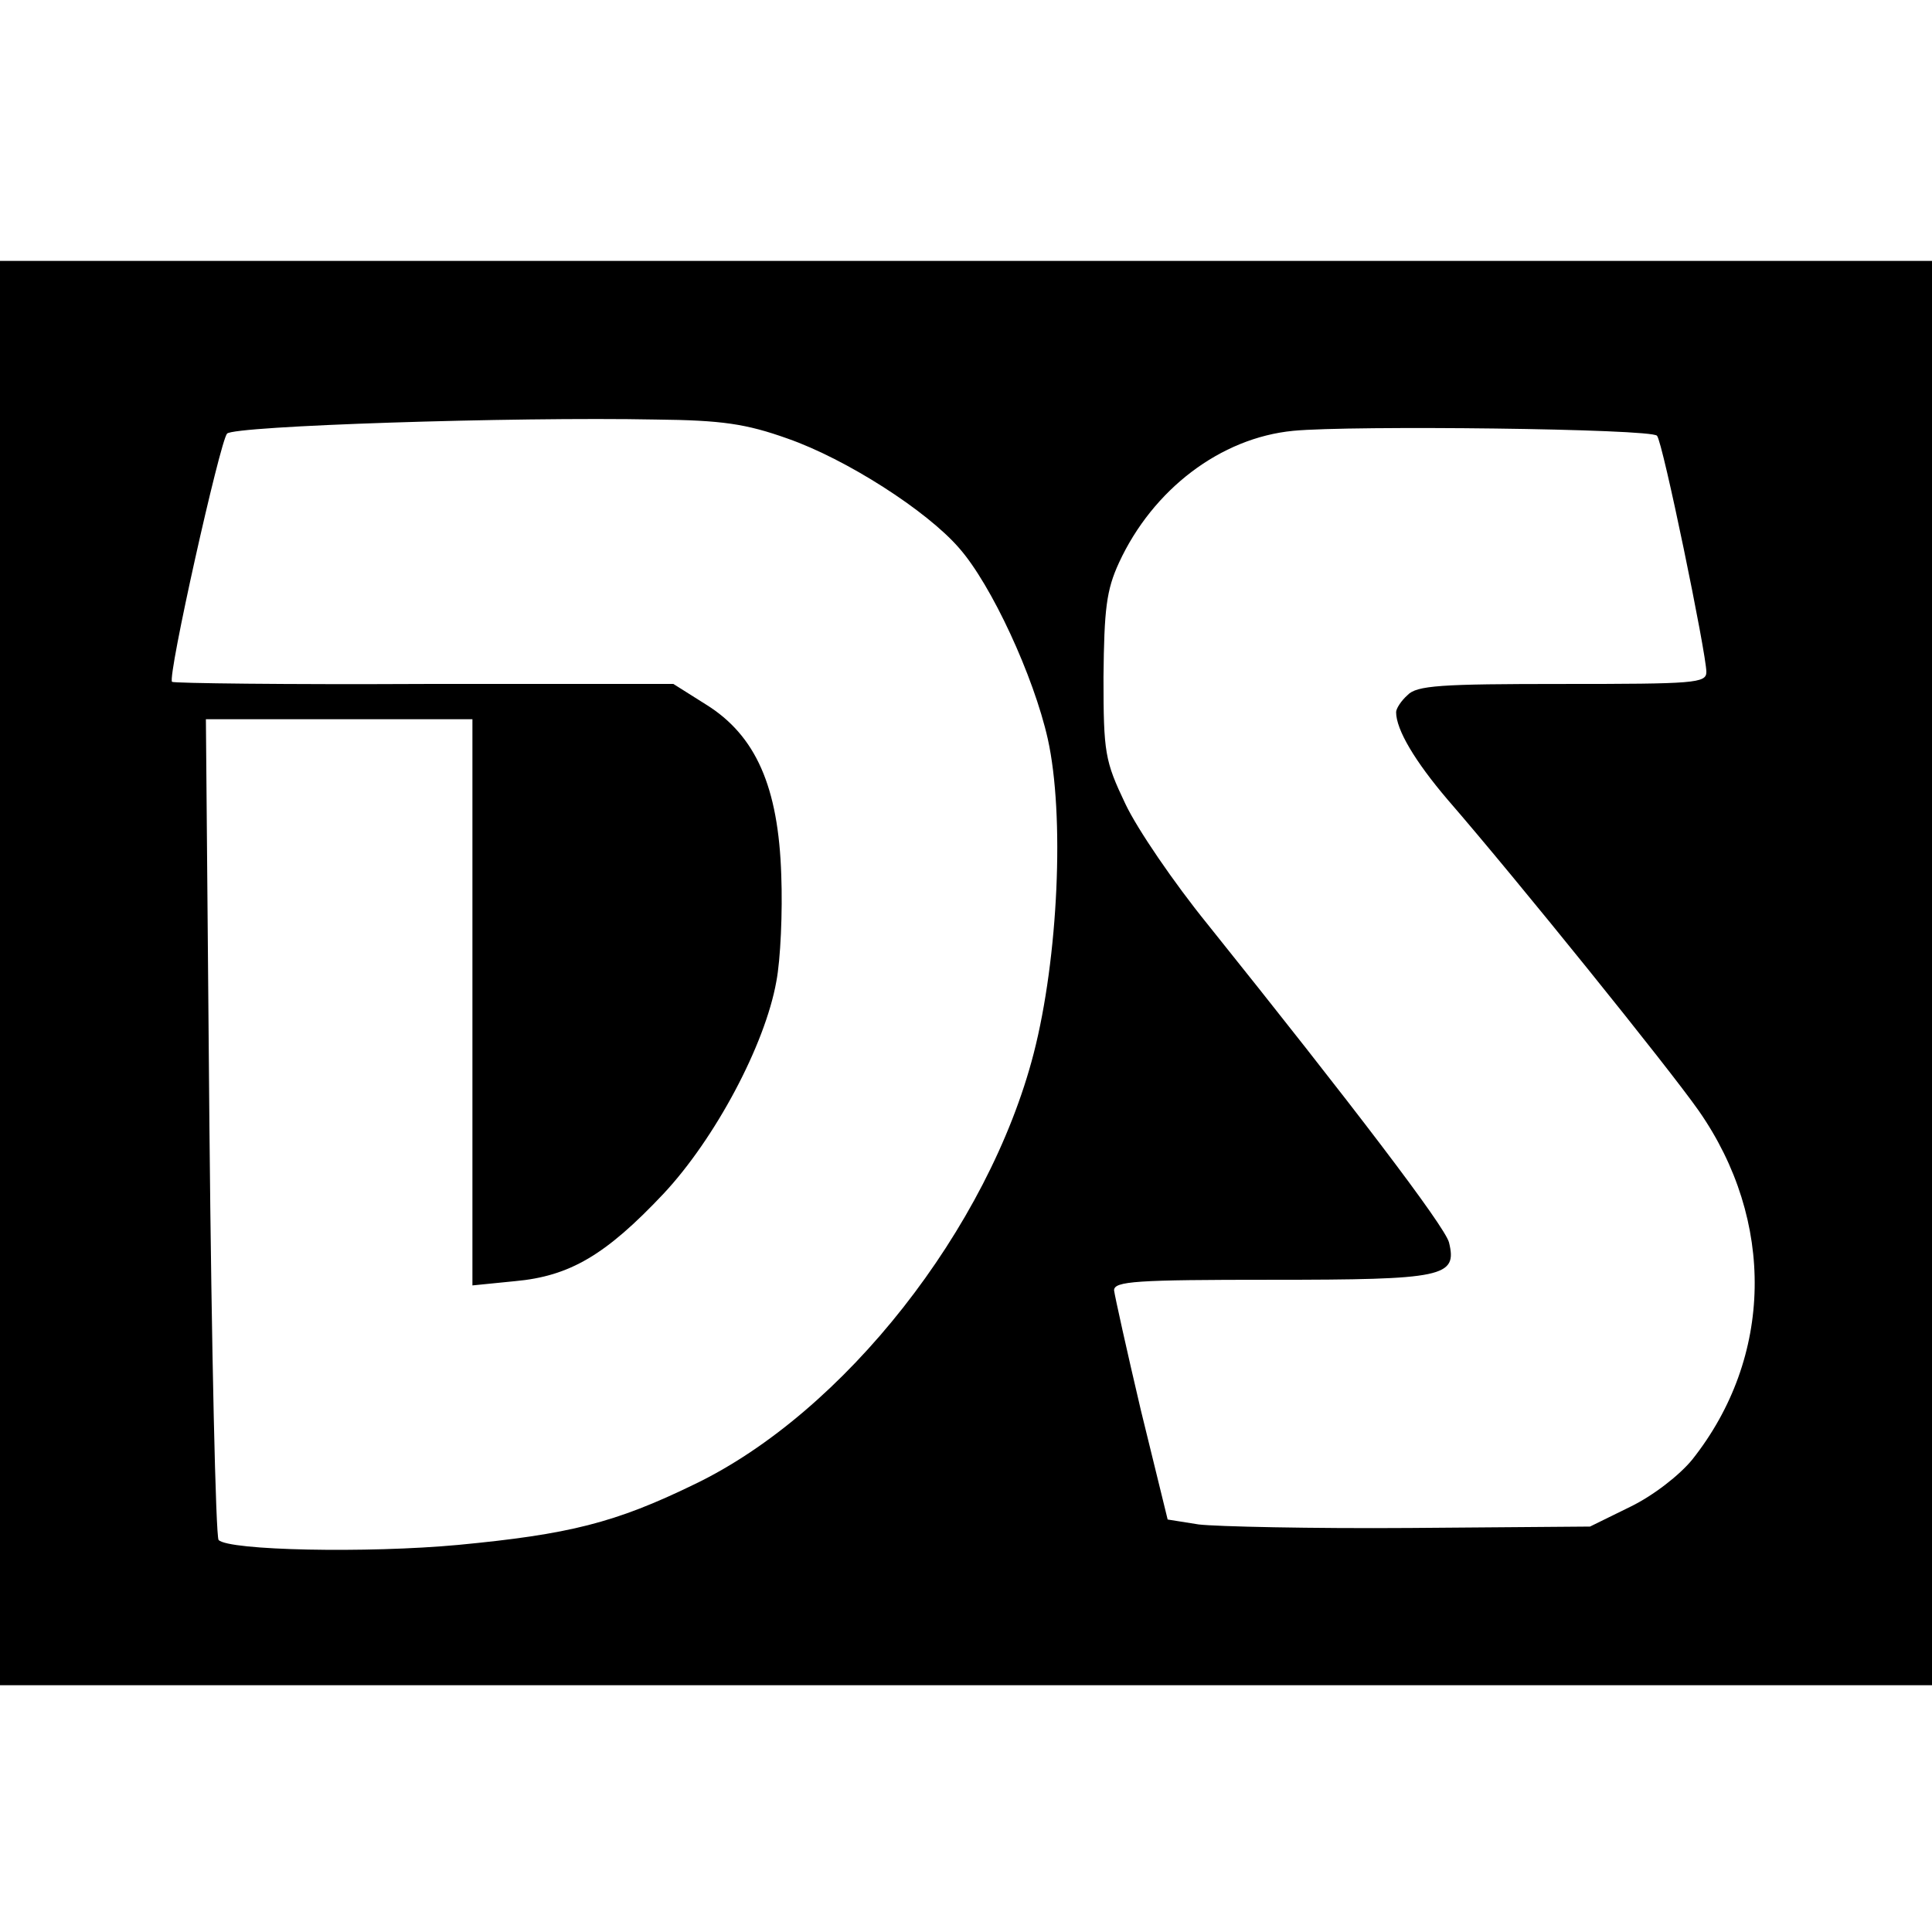 <?xml version="1.0" standalone="no"?>
<!DOCTYPE svg PUBLIC "-//W3C//DTD SVG 20010904//EN"
 "http://www.w3.org/TR/2001/REC-SVG-20010904/DTD/svg10.dtd">
<svg version="1.0" xmlns="http://www.w3.org/2000/svg"
 width="274pt" height="274pt" viewBox="0 0 274 274"
 preserveAspectRatio="xMidYMid meet">
<g transform="translate(0,274) scale(0.1,-0.1)"
fill="#000000" stroke="none">
<path d="M0 1360 l0 -1010 1370 0 1370 0 0 1010 0 1010 -1370 0 -1370 0 0
-1010z m1117 758 c83 -29 197 -102 243 -155 46 -52 106 -182 126 -271 24 -108
15 -310 -20 -446 -64 -248 -269 -509 -481 -611 -113 -55 -178 -71 -335 -86
-129 -12 -326 -8 -340 7 -4 5 -10 269 -13 587 l-5 577 189 0 189 0 0 -401 0
-402 60 6 c78 7 129 37 211 124 73 78 144 211 160 301 6 31 9 99 7 151 -4 125
-36 198 -107 242 l-46 29 -353 0 c-195 -1 -356 1 -358 3 -7 6 68 341 78 352 9
11 406 24 608 20 94 -1 128 -6 187 -27z m1233 4 c8 -8 70 -309 70 -335 0 -16
-17 -17 -204 -17 -173 0 -207 -2 -220 -16 -9 -8 -16 -19 -16 -24 0 -25 27 -70
73 -124 98 -113 314 -381 356 -441 109 -156 106 -350 -9 -495 -18 -22 -55 -51
-88 -67 l-57 -28 -255 -2 c-140 -1 -275 2 -300 5 l-44 7 -38 155 c-20 85 -37
162 -38 170 0 13 31 15 223 15 245 0 264 4 252 53 -6 23 -137 195 -343 452
-47 58 -99 134 -116 170 -29 61 -31 72 -31 180 1 96 4 123 22 162 48 104 144
177 247 187 83 8 509 3 516 -7z"/>
</g>
</svg>
